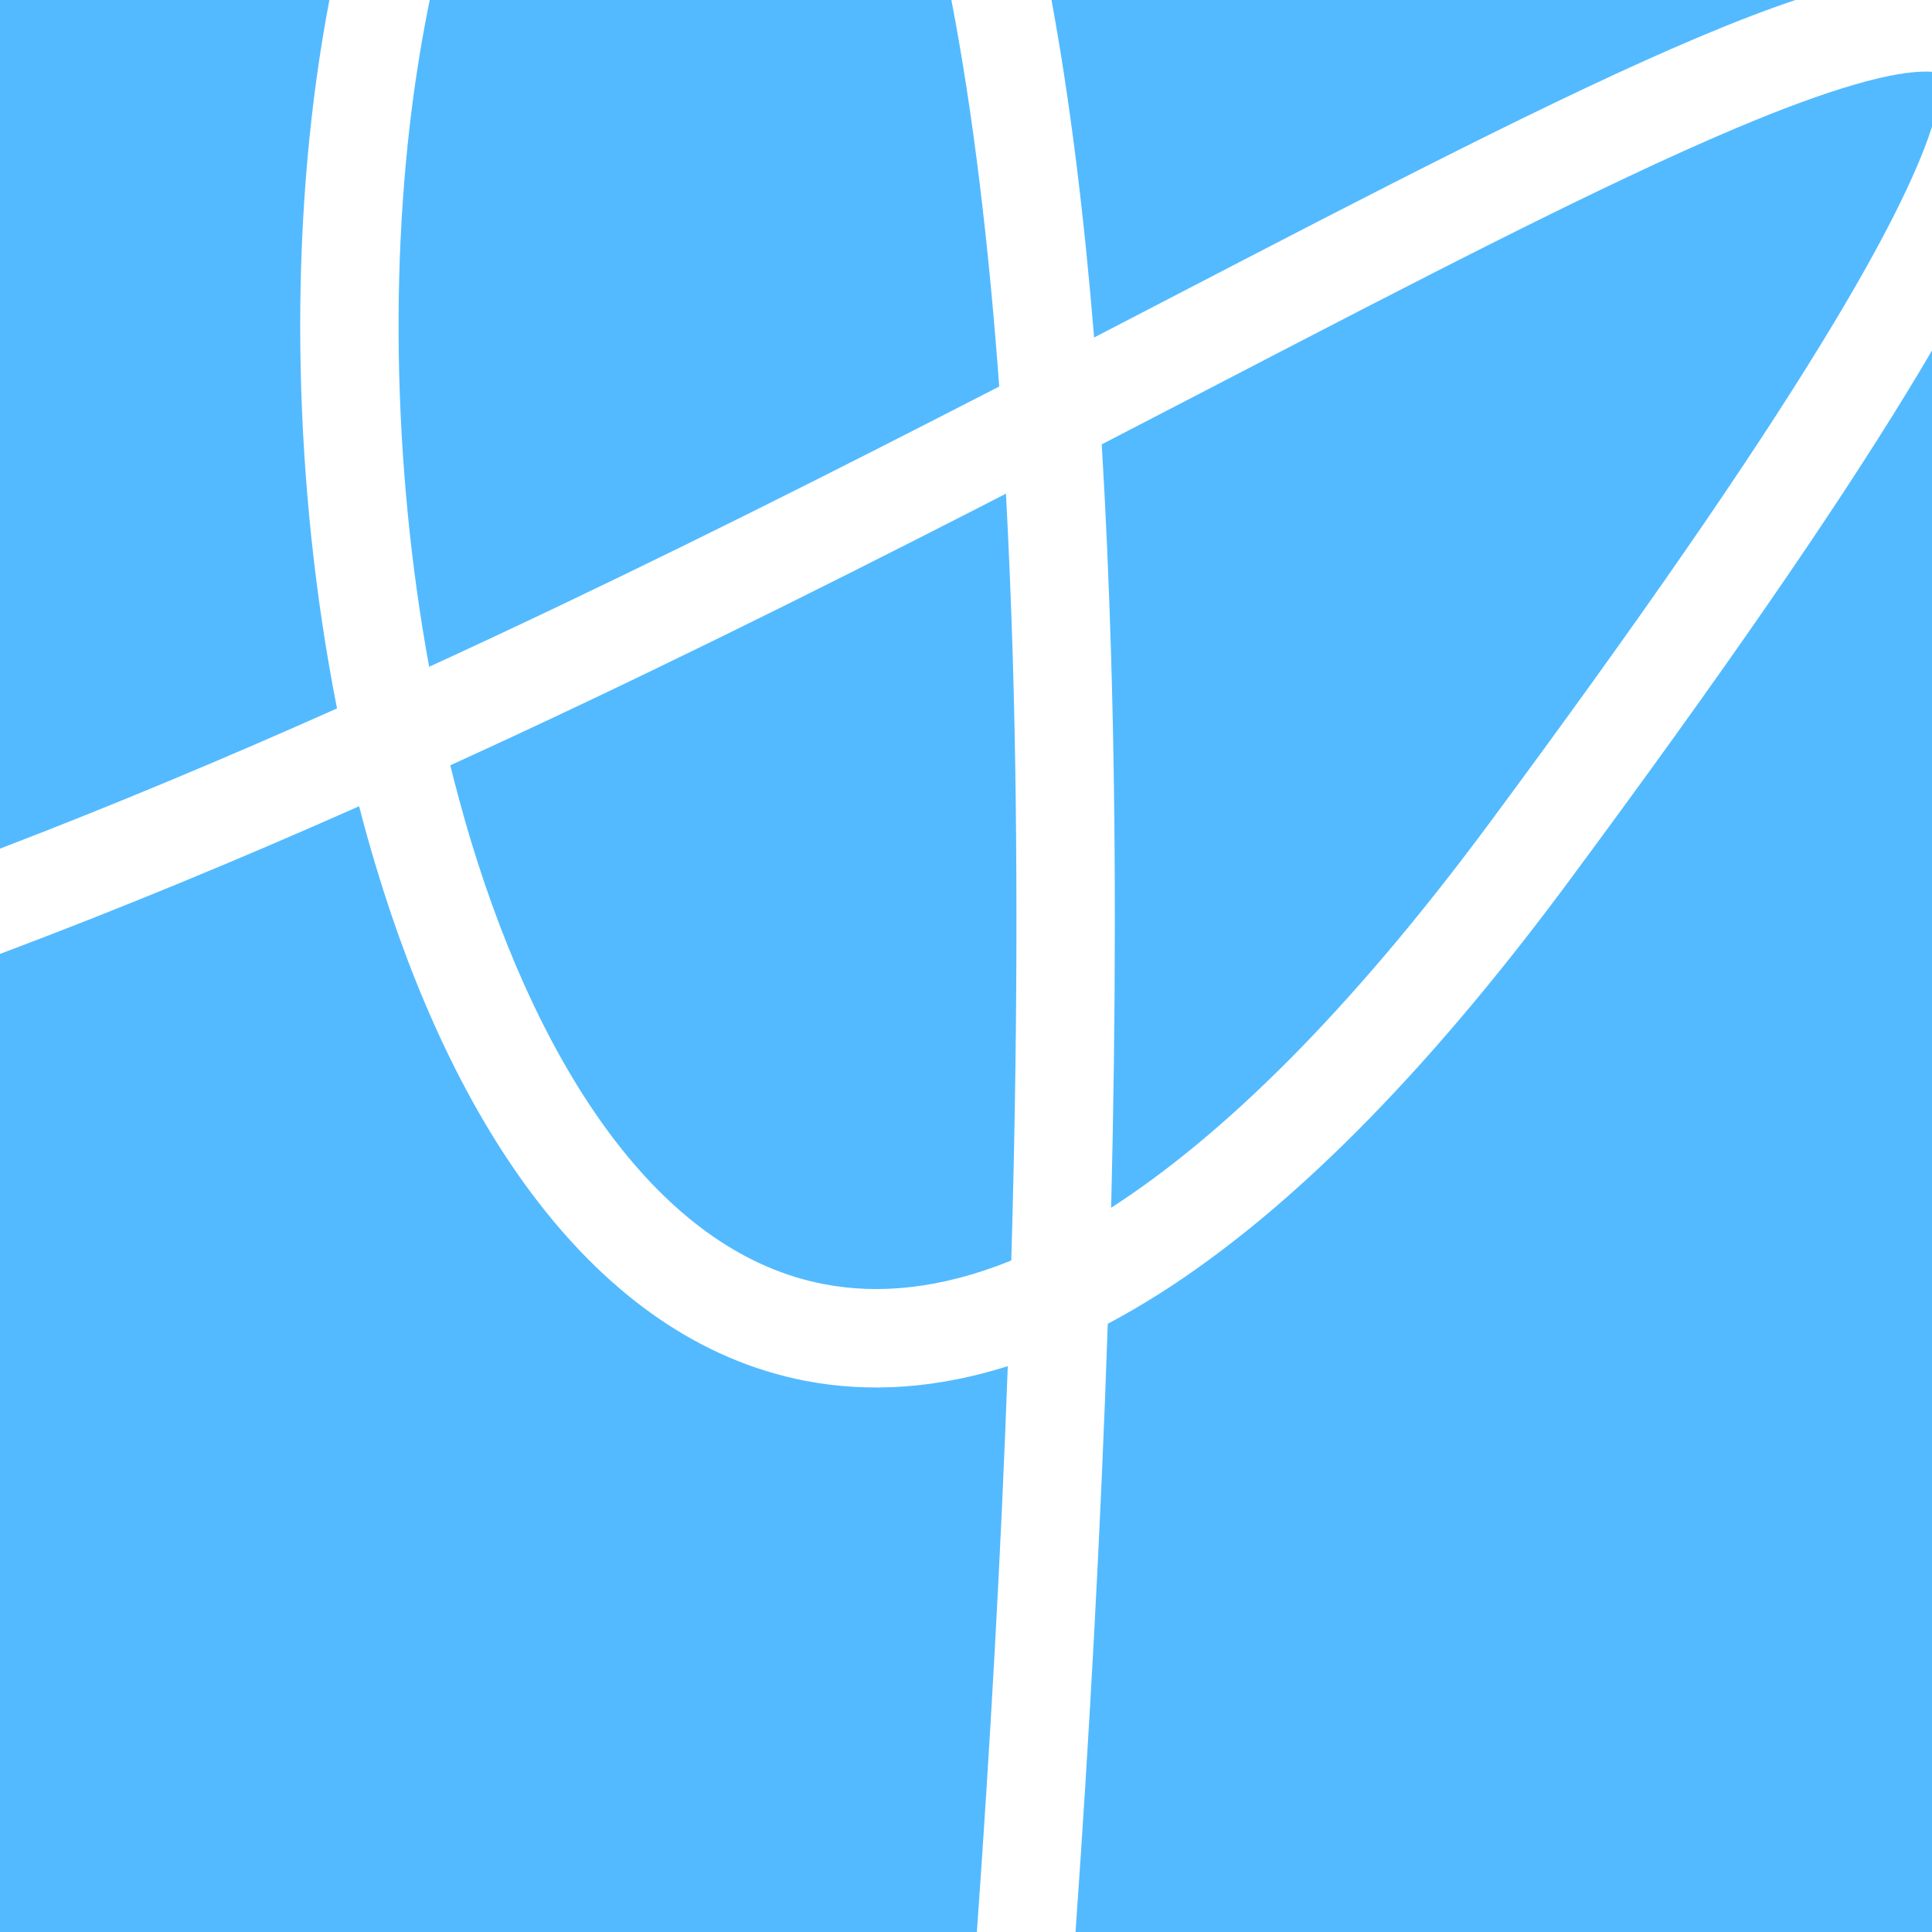 <?xml version="1.0" encoding="UTF-8"?> <svg xmlns="http://www.w3.org/2000/svg" width="16" height="16" viewBox="0 0 16 16" fill="none"> <path d="M7.879 0H3.559C3.529 0.146 3.501 0.296 3.476 0.449C3.217 2.018 3.247 3.845 3.554 5.522C5.003 4.857 6.407 4.157 7.723 3.484C7.909 3.389 8.093 3.295 8.275 3.201C8.188 2.012 8.058 0.931 7.879 0Z" fill="#53BAFF"></path> <path d="M8.708 0C8.863 0.841 8.978 1.782 9.061 2.795C9.266 2.688 9.47 2.583 9.67 2.479C11.403 1.579 12.918 0.793 14.062 0.31C14.351 0.188 14.621 0.083 14.869 0H8.708Z" fill="#53BAFF"></path> <path d="M16 0.595V1.05C15.876 1.436 15.594 2.011 15.099 2.82C14.489 3.82 13.584 5.13 12.338 6.812C11.171 8.388 10.123 9.408 9.202 10.002C9.241 8.424 9.245 6.871 9.201 5.407C9.183 4.817 9.158 4.24 9.124 3.68C9.449 3.512 9.767 3.346 10.077 3.186C11.797 2.293 13.267 1.53 14.378 1.061C14.755 0.902 15.081 0.781 15.354 0.702C15.633 0.62 15.833 0.59 15.966 0.593C15.978 0.593 15.99 0.594 16 0.595Z" fill="#53BAFF"></path> <path d="M16 2.902V16H8.907C9.023 14.362 9.117 12.656 9.174 10.963C9.315 10.888 9.458 10.805 9.602 10.714C10.647 10.05 11.777 8.939 12.993 7.297C14.244 5.608 15.166 4.275 15.795 3.245C15.867 3.128 15.935 3.013 16 2.902Z" fill="#53BAFF"></path> <path d="M8.09 16C8.199 14.475 8.289 12.891 8.346 11.314C7.761 11.499 7.202 11.537 6.673 11.436C5.78 11.265 5.044 10.713 4.461 9.96C3.878 9.208 3.432 8.236 3.112 7.171C3.063 7.009 3.017 6.844 2.974 6.677C1.996 7.111 1 7.524 0 7.9V16H8.09Z" fill="#53BAFF"></path> <path d="M0 7.028C0.937 6.669 1.871 6.277 2.791 5.867C2.431 4.043 2.388 2.04 2.672 0.316C2.689 0.21 2.708 0.104 2.728 0H0V7.028Z" fill="#53BAFF"></path> <path d="M8.094 4.21C8.174 4.169 8.252 4.129 8.331 4.088C8.354 4.525 8.373 4.973 8.387 5.432C8.434 7.02 8.425 8.718 8.375 10.439C7.789 10.676 7.274 10.721 6.826 10.635C6.183 10.513 5.606 10.108 5.105 9.461C4.603 8.812 4.194 7.94 3.892 6.937C3.834 6.741 3.779 6.541 3.729 6.338C5.253 5.643 6.725 4.91 8.094 4.21Z" fill="#53BAFF"></path> </svg> 
